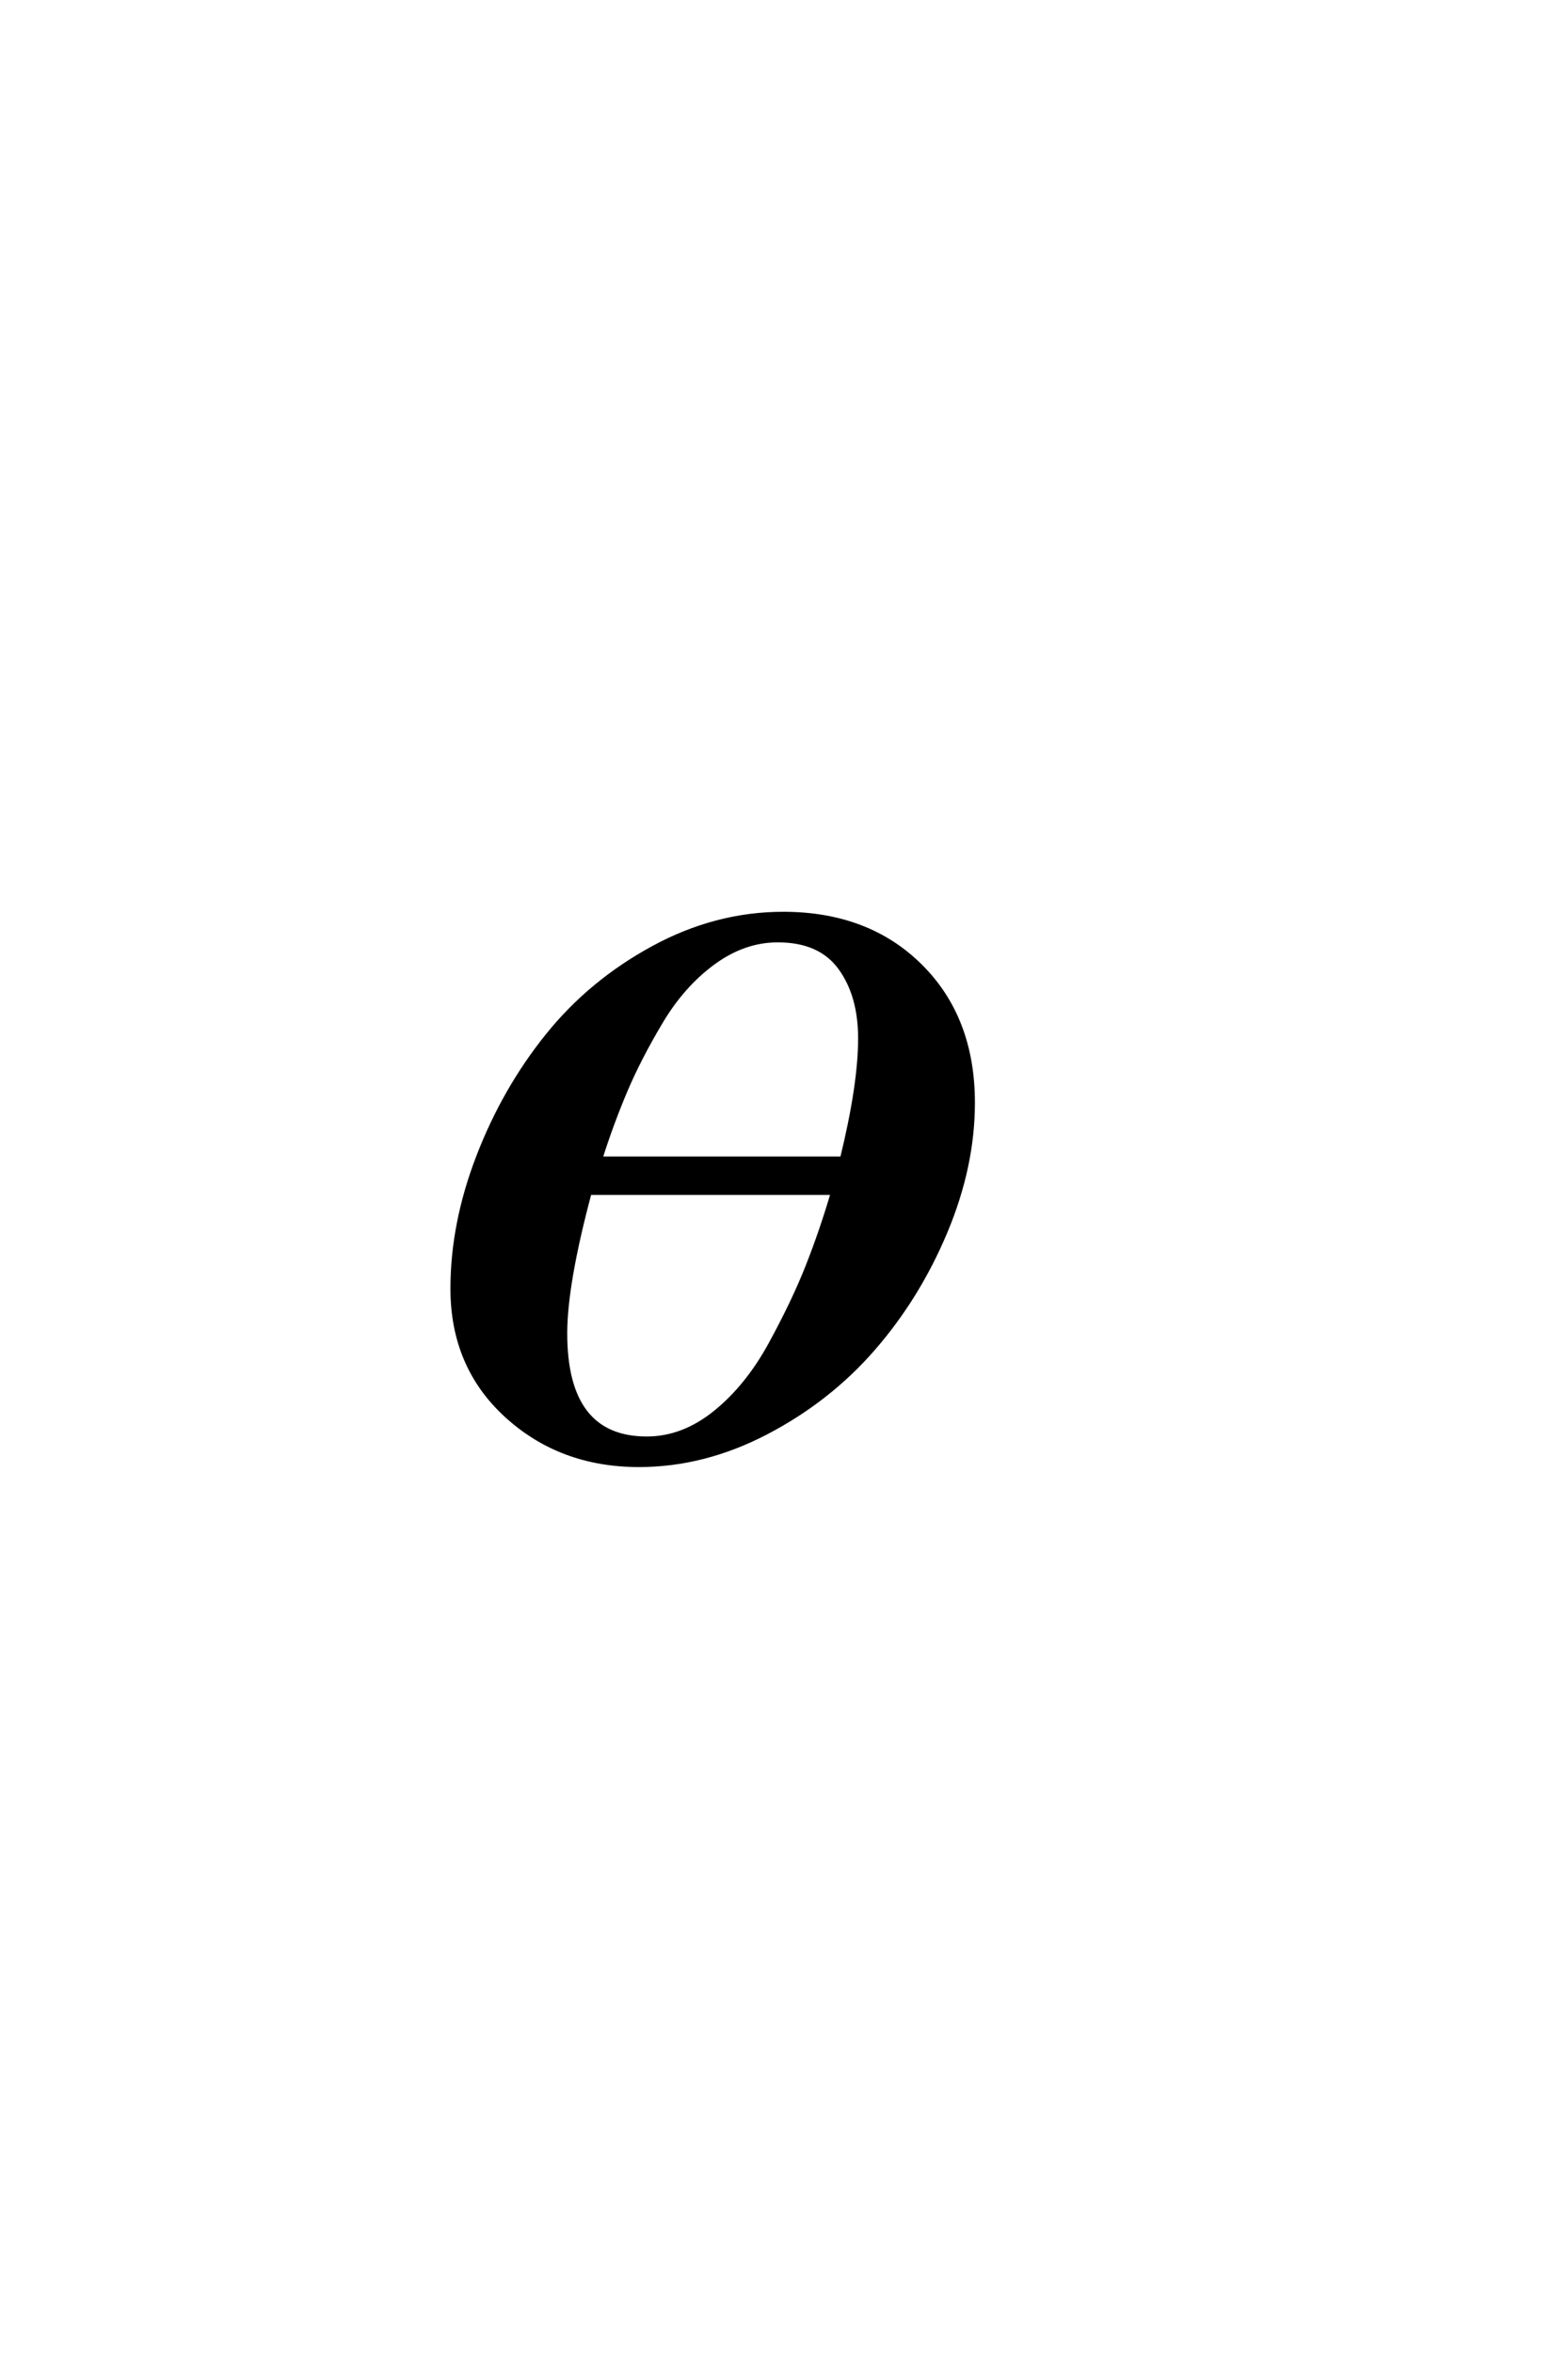 <?xml version='1.0' encoding='UTF-8'?>
<!DOCTYPE svg PUBLIC "-//W3C//DTD SVG 1.0//EN"
"http://www.w3.org/TR/2001/REC-SVG-20010904/DTD/svg10.dtd">

<svg xmlns='http://www.w3.org/2000/svg' version='1.0' width='40.0' height='60.0'>

 <g transform='scale(0.1 -0.1) translate(110.0 -370.0)'>
  <path d='M138.203 88.797
Q138.203 72.594 131.203 55.891
Q124.203 39.203 112.797 26.094
Q101.406 13 85.5 4.703
Q69.594 -3.594 53 -3.594
Q33 -3.594 19.203 9
Q5.406 21.594 5.406 41.406
Q5.406 58 12 75.094
Q18.594 92.203 29.594 105.891
Q40.594 119.594 56.594 128.297
Q72.594 137 89.797 137
Q111.406 137 124.797 123.703
Q138.203 110.406 138.203 88.797
Q138.203 110.406 138.203 88.797
M109.406 105.203
Q109.406 116.203 104.297 123.203
Q99.203 130.203 88.406 130.203
Q79.797 130.203 72 124.5
Q64.203 118.797 58.594 109.391
Q53 100 49.5 91.703
Q46 83.406 43.203 74.594
L104.797 74.594
Q109.406 93.406 109.406 105.203
Q109.406 93.406 109.406 105.203
M102.406 65.797
L40.406 65.797
Q34.203 42.594 34.203 30
Q34.203 3.203 55 3.203
Q64.203 3.203 72.391 9.797
Q80.594 16.406 86.5 27.203
Q92.406 38 96 47.094
Q99.594 56.203 102.406 65.797
' style='fill: #000000; stroke: #000000'/>
 </g>
</svg>
